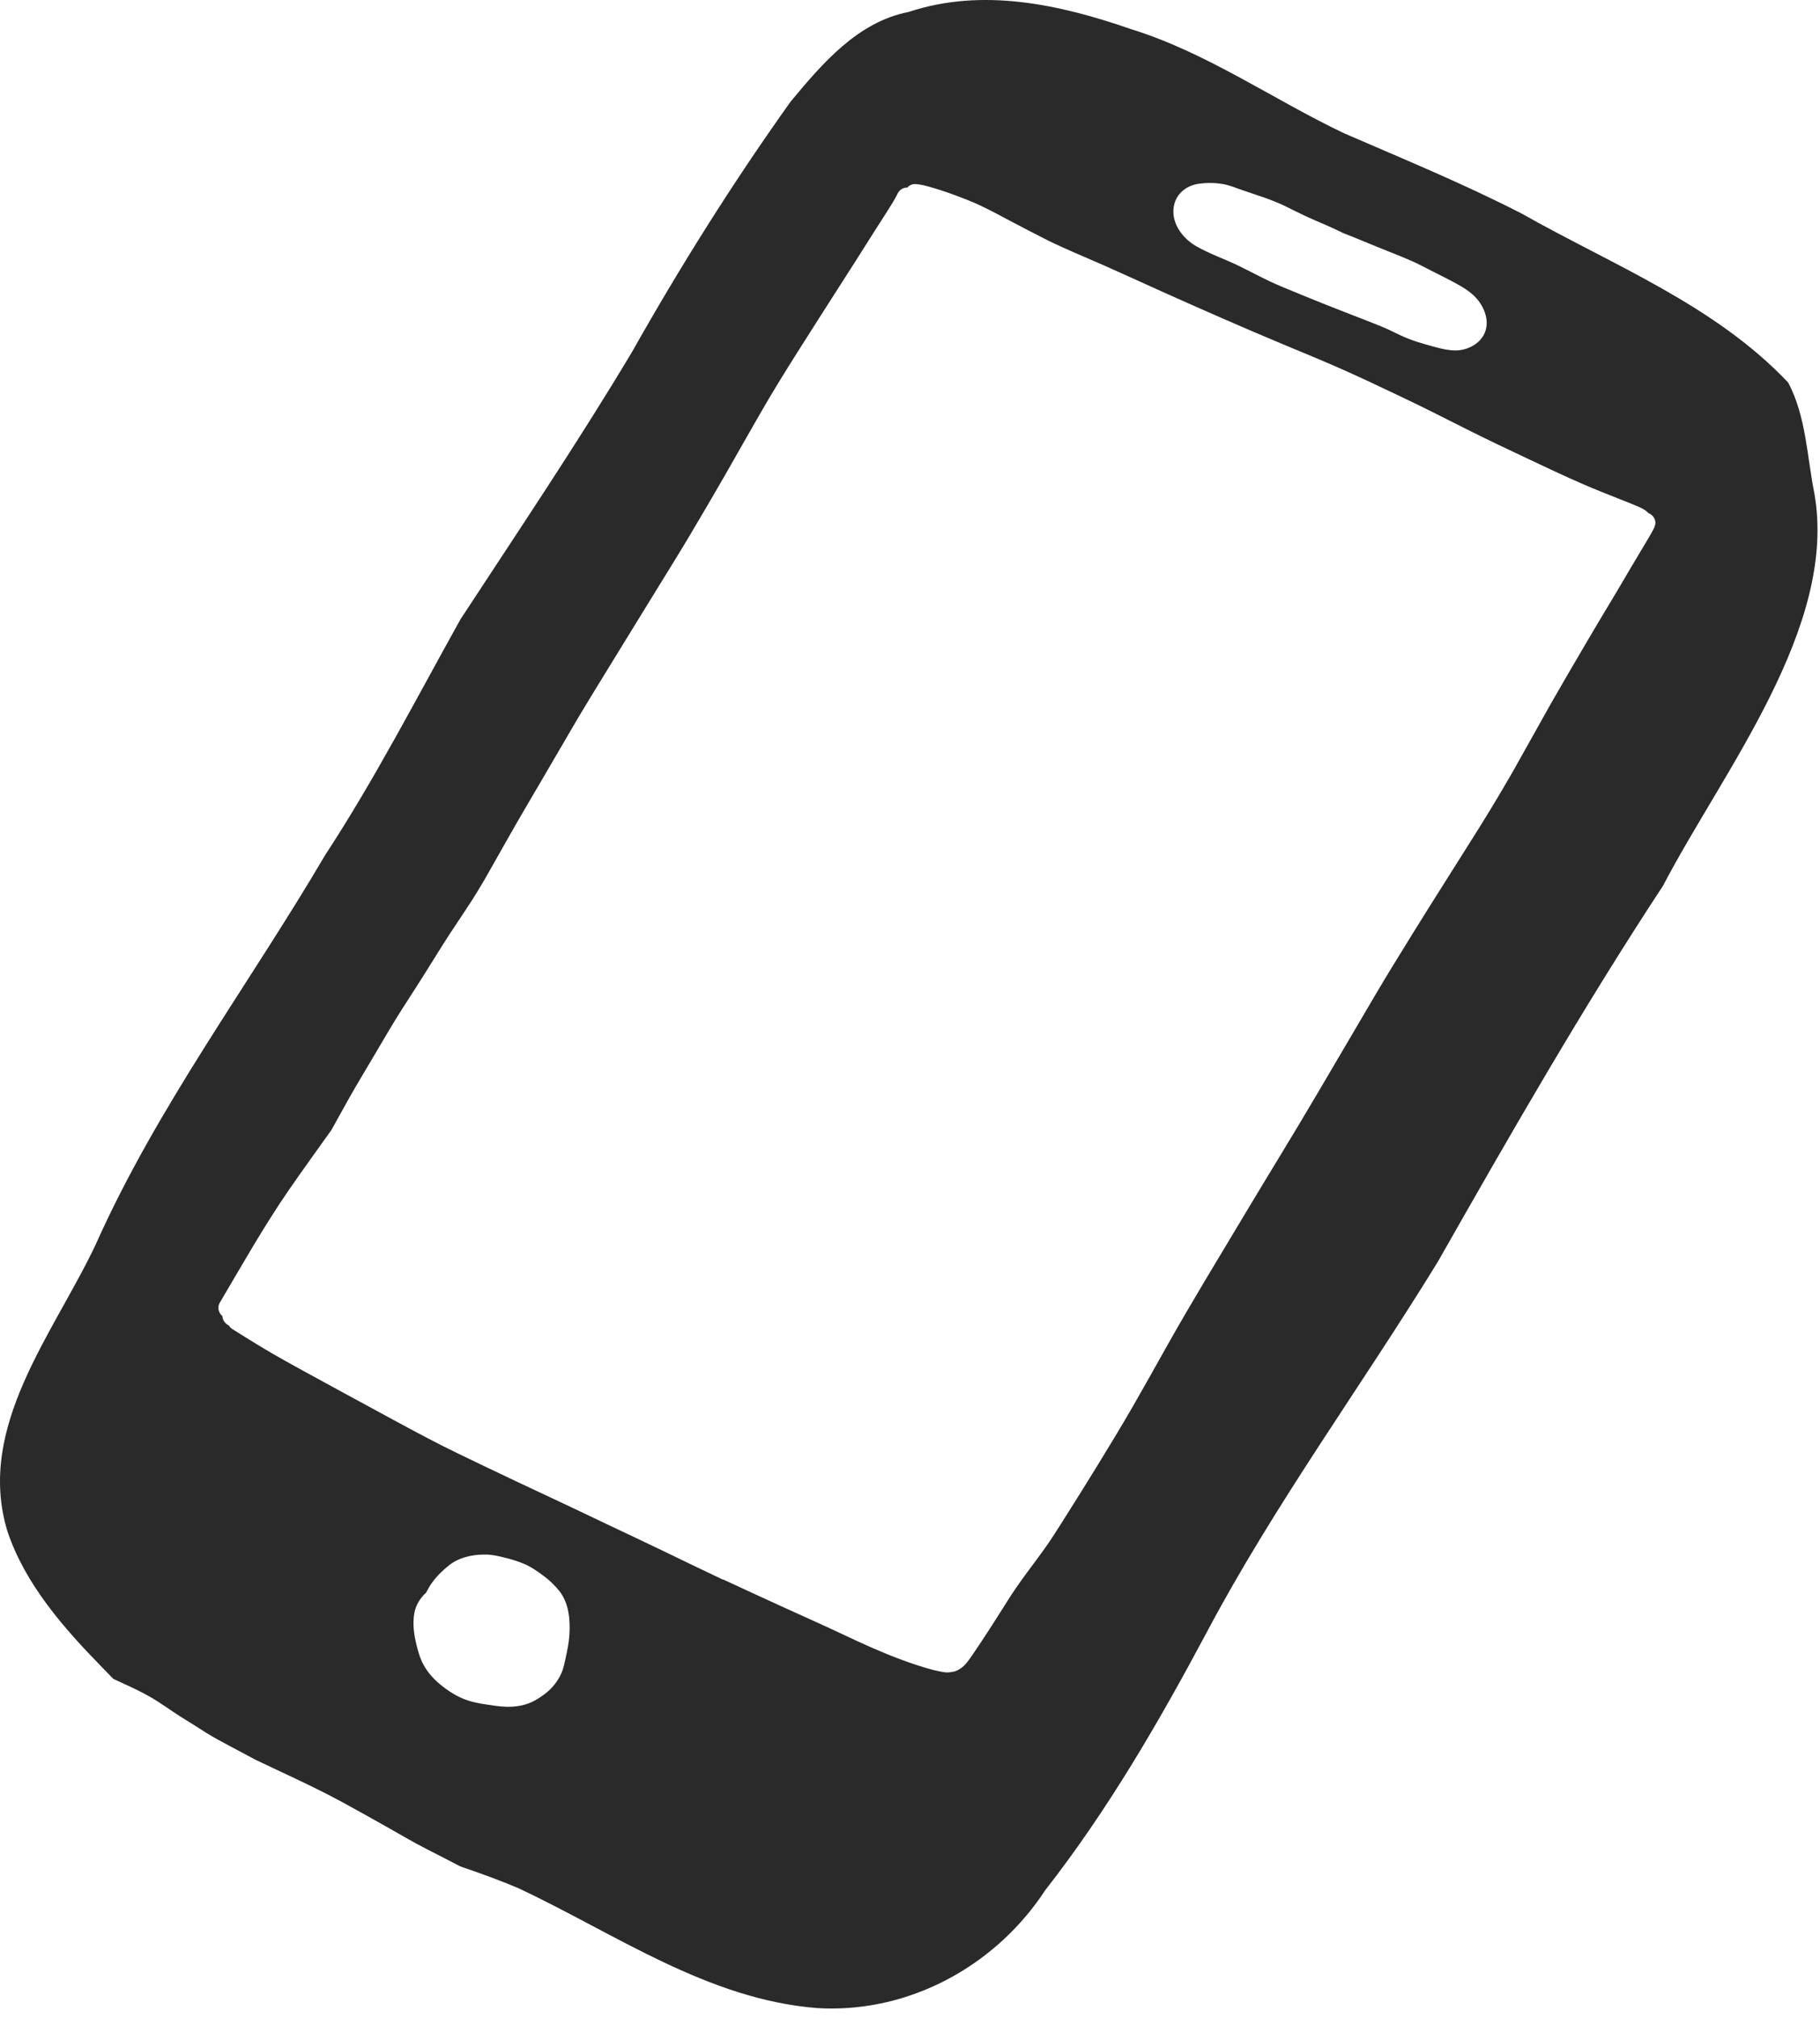 <?xml version="1.0" encoding="utf-8"?>
<svg xmlns="http://www.w3.org/2000/svg" fill="none" height="100%" overflow="visible" preserveAspectRatio="none" style="display: block;" viewBox="0 0 83 92" width="100%">
<path d="M66.354 15.977C66.52 15.977 66.686 15.955 66.851 15.902C67.19 15.791 67.475 15.6 67.656 15.285C67.841 14.964 67.834 14.568 67.709 14.228C67.593 13.912 67.403 13.638 67.147 13.416C66.942 13.238 66.709 13.092 66.471 12.96C66.075 12.741 65.666 12.541 65.262 12.335C64.959 12.181 64.657 12.019 64.344 11.883C64.004 11.734 63.66 11.595 63.314 11.459C62.65 11.199 61.997 10.913 61.333 10.656C61.308 10.646 61.284 10.636 61.259 10.628C61.016 10.507 60.771 10.392 60.523 10.284C60.19 10.14 59.857 10 59.53 9.847C59.22 9.704 58.918 9.547 58.611 9.398C57.984 9.092 57.313 8.896 56.656 8.669C56.365 8.569 56.073 8.442 55.769 8.391C55.392 8.328 55.013 8.324 54.636 8.383C54.134 8.46 53.693 8.79 53.557 9.294C53.346 10.08 53.886 10.843 54.55 11.223C55.175 11.581 55.858 11.81 56.503 12.124C57.129 12.431 57.741 12.77 58.386 13.04C59.669 13.578 60.962 14.092 62.261 14.591C62.522 14.694 62.783 14.795 63.043 14.903C63.327 15.021 63.602 15.162 63.88 15.292C64.37 15.523 64.883 15.668 65.402 15.809C65.389 15.805 65.376 15.802 65.362 15.798C65.382 15.803 65.404 15.809 65.423 15.815C65.419 15.815 65.416 15.812 65.412 15.812C65.42 15.815 65.429 15.817 65.437 15.819C65.437 15.819 65.44 15.819 65.442 15.819C65.448 15.822 65.457 15.823 65.464 15.824C65.464 15.824 65.471 15.826 65.475 15.827C65.475 15.827 65.474 15.827 65.472 15.827C65.763 15.906 66.056 15.975 66.353 15.975L66.354 15.977ZM32.98 72.005C33.905 72.438 34.833 72.861 35.761 73.286C36.669 73.703 37.583 74.103 38.484 74.53C39.353 74.943 40.232 75.34 41.135 75.673C41.579 75.837 42.028 75.986 42.484 76.111C42.594 76.141 42.703 76.166 42.814 76.188C42.938 76.213 43.071 76.243 43.199 76.243C43.212 76.243 43.226 76.243 43.238 76.243C43.306 76.24 43.37 76.232 43.431 76.216C43.484 76.213 43.539 76.201 43.589 76.18C43.765 76.105 43.911 76.004 44.035 75.861C44.15 75.729 44.248 75.587 44.348 75.443C44.62 75.047 44.883 74.644 45.145 74.241C45.423 73.814 45.693 73.381 45.967 72.949C46.222 72.545 46.496 72.154 46.779 71.768C46.767 71.784 46.756 71.8 46.743 71.816C47.038 71.417 47.337 71.021 47.626 70.617C47.92 70.207 48.189 69.783 48.457 69.357C48.977 68.533 49.498 67.709 50.006 66.878C50.557 65.979 51.107 65.08 51.633 64.168C52.185 63.209 52.724 62.243 53.265 61.279C54.349 59.353 55.505 57.467 56.638 55.57C57.762 53.687 58.919 51.824 60.03 49.933C60.02 49.95 60.01 49.968 59.999 49.986C60.634 48.911 61.266 47.834 61.898 46.757C62.445 45.822 62.991 44.888 63.559 43.964C64.141 43.013 64.728 42.066 65.321 41.123C65.91 40.184 66.502 39.248 67.096 38.311C67.705 37.352 68.295 36.38 68.863 35.398C68.861 35.402 68.859 35.406 68.856 35.41C68.856 35.412 68.855 35.413 68.853 35.414C68.853 35.413 68.855 35.412 68.856 35.41C68.939 35.267 69.022 35.122 69.103 34.979C69.103 34.979 69.103 34.976 69.105 34.975C69.105 34.974 69.108 34.971 69.108 34.969C69.11 34.965 69.113 34.961 69.115 34.957C69.115 34.954 69.117 34.952 69.117 34.951C69.117 34.951 69.123 34.941 69.126 34.936C69.126 34.933 69.129 34.931 69.129 34.93C69.129 34.93 69.129 34.933 69.127 34.933C69.658 33.995 70.177 33.053 70.707 32.113C71.218 31.219 71.737 30.329 72.26 29.441C72.552 28.946 72.843 28.449 73.139 27.956C73.41 27.505 73.684 27.054 73.95 26.601C74.228 26.126 74.506 25.653 74.79 25.181C74.925 24.957 75.061 24.732 75.193 24.505C75.263 24.384 75.336 24.264 75.399 24.139C75.461 24.017 75.519 23.881 75.484 23.741C75.44 23.571 75.326 23.447 75.18 23.397C75.175 23.39 75.169 23.384 75.163 23.378C75.159 23.374 75.156 23.371 75.152 23.367C75.14 23.355 75.127 23.343 75.114 23.332C74.951 23.188 74.735 23.106 74.537 23.023C74.282 22.915 74.023 22.815 73.765 22.714C73.254 22.514 72.744 22.31 72.24 22.092C71.35 21.707 70.474 21.291 69.596 20.876C68.737 20.471 67.878 20.065 67.028 19.639C65.985 19.113 64.944 18.583 63.89 18.084C62.99 17.657 62.091 17.227 61.18 16.824C60.287 16.43 59.384 16.059 58.483 15.684C56.653 14.92 54.839 14.121 53.029 13.31C52.132 12.907 51.24 12.494 50.342 12.098C49.481 11.719 48.609 11.365 47.764 10.948C47.76 10.947 47.757 10.944 47.753 10.942C47.757 10.945 47.76 10.947 47.764 10.948C47.774 10.954 47.783 10.958 47.793 10.963C47.779 10.956 47.765 10.949 47.751 10.942C47.751 10.942 47.751 10.942 47.753 10.942C47.75 10.942 47.747 10.94 47.745 10.938C47.743 10.938 47.741 10.935 47.74 10.935C47.166 10.645 46.591 10.348 46.023 10.046C45.423 9.728 44.822 9.396 44.19 9.144C44.105 9.108 44.019 9.075 43.932 9.043C43.478 8.864 43.014 8.7 42.546 8.562C42.284 8.485 42.015 8.406 41.742 8.392C41.598 8.385 41.466 8.45 41.377 8.552C41.303 8.55 41.232 8.564 41.166 8.595C41.054 8.645 40.979 8.732 40.929 8.84C40.934 8.829 40.938 8.818 40.943 8.808C40.878 8.954 40.795 9.09 40.714 9.228C40.443 9.672 40.158 10.105 39.878 10.545C39.595 10.991 39.312 11.439 39.029 11.886C38.47 12.765 37.903 13.639 37.345 14.518C36.723 15.499 36.094 16.476 35.489 17.467C34.926 18.388 34.394 19.326 33.86 20.265C33.33 21.203 32.793 22.139 32.248 23.068C31.708 23.991 31.163 24.91 30.599 25.82C30.048 26.71 29.499 27.601 28.953 28.492C28.381 29.423 27.807 30.353 27.237 31.286C26.955 31.75 26.67 32.212 26.393 32.678C26.114 33.148 25.84 33.623 25.565 34.096C25.565 34.094 25.568 34.093 25.568 34.09C25.561 34.102 25.555 34.113 25.548 34.124C25.548 34.124 25.548 34.123 25.548 34.121C25.547 34.125 25.544 34.128 25.542 34.131C25.54 34.135 25.538 34.138 25.537 34.141C25.537 34.141 25.537 34.138 25.538 34.138C25.024 35.026 24.503 35.909 23.985 36.793C23.439 37.724 22.913 38.663 22.38 39.603C22.281 39.78 22.18 39.957 22.078 40.134C21.904 40.427 21.729 40.719 21.546 41.008C21.31 41.375 21.067 41.739 20.823 42.104C20.387 42.755 19.972 43.418 19.559 44.085C19.158 44.735 18.738 45.371 18.328 46.015C17.905 46.681 17.508 47.361 17.109 48.041C16.718 48.709 16.312 49.368 15.933 50.042C15.658 50.53 15.389 51.021 15.117 51.51C14.463 52.431 13.797 53.343 13.157 54.274C12.025 55.921 11.041 57.664 10.026 59.384C9.915 59.571 9.95 59.811 10.099 59.958C10.111 59.971 10.124 59.982 10.139 59.993C10.145 60.107 10.191 60.219 10.274 60.308C10.277 60.311 10.28 60.315 10.284 60.318C10.329 60.362 10.384 60.405 10.444 60.433C10.462 60.465 10.486 60.495 10.511 60.521C10.538 60.549 10.568 60.573 10.601 60.593C10.996 60.839 11.389 61.087 11.786 61.329C12.608 61.83 13.452 62.288 14.296 62.748C15.145 63.212 15.993 63.676 16.844 64.135C17.731 64.616 18.617 65.101 19.512 65.57C20.408 66.042 21.323 66.473 22.234 66.911C23.12 67.338 24.012 67.754 24.902 68.171C25.822 68.6 26.736 69.038 27.653 69.474C27.653 69.474 27.656 69.474 27.656 69.475C27.657 69.475 27.658 69.477 27.661 69.478C27.661 69.478 27.661 69.478 27.663 69.478C27.667 69.481 27.671 69.482 27.675 69.485C27.684 69.489 27.692 69.492 27.701 69.496C27.701 69.496 27.703 69.496 27.703 69.498C27.705 69.498 27.706 69.499 27.709 69.501C28.575 69.91 29.442 70.319 30.306 70.735C31.156 71.143 32.003 71.559 32.856 71.959C32.893 71.976 32.931 71.994 32.967 72.011L32.98 72.005ZM20.458 71.375C20.16 71.615 19.894 71.878 19.675 72.192C19.582 72.326 19.505 72.469 19.429 72.611C19.158 72.855 18.961 73.179 18.895 73.54C18.807 74.023 18.881 74.533 18.998 75.004C19.071 75.301 19.157 75.603 19.303 75.872C19.496 76.232 19.762 76.535 20.078 76.793C20.447 77.097 20.878 77.372 21.334 77.521C21.587 77.603 21.845 77.654 22.108 77.693C22.432 77.741 22.759 77.8 23.088 77.808C23.117 77.808 23.148 77.81 23.178 77.81C23.595 77.81 24.03 77.727 24.394 77.521C24.734 77.327 25.055 77.094 25.297 76.784C25.462 76.57 25.593 76.343 25.674 76.084C25.726 75.919 25.762 75.746 25.798 75.576C25.874 75.225 25.947 74.875 25.968 74.516C26.01 73.842 25.943 73.075 25.505 72.528C25.305 72.279 25.076 72.056 24.821 71.865C24.54 71.654 24.246 71.444 23.921 71.303C23.64 71.183 23.346 71.091 23.049 71.018C22.779 70.952 22.511 70.883 22.233 70.872C22.182 70.87 22.132 70.87 22.081 70.87C21.507 70.87 20.91 71.01 20.458 71.375ZM37.275 91.545C32.299 91.162 28.064 88.16 23.668 86.091C22.793 85.718 21.897 85.396 20.997 85.089C20.493 84.823 19.986 84.567 19.48 84.308C18.822 83.974 18.192 83.595 17.55 83.235C16.895 82.868 16.239 82.498 15.579 82.14C14.298 81.447 12.966 80.854 11.653 80.225C11.263 80.021 10.878 79.808 10.488 79.604C10.124 79.415 9.769 79.218 9.419 79.005C9.017 78.745 8.613 78.494 8.206 78.242C7.757 77.955 7.326 77.634 6.864 77.368C6.4 77.1 5.913 76.879 5.426 76.657C5.34 76.618 5.253 76.577 5.167 76.536C5 76.369 4.836 76.199 4.673 76.028C2.91 74.225 1.139 72.22 0.333 69.791C-1.103 65.035 2.455 60.789 4.37 56.722C7.181 50.43 11.347 44.906 14.826 38.986C17.095 35.52 18.988 31.841 21.003 28.228C23.65 24.186 26.353 20.177 28.834 16.026C31.045 12.106 33.445 8.291 36.059 4.628C37.501 2.894 39.112 1 41.433 0.546C44.798 -0.57 48.302 0.194 51.559 1.321C55.043 2.397 58.031 4.523 61.295 6.076C64.013 7.255 66.758 8.381 69.398 9.738C73.564 12.094 78.206 13.905 81.549 17.441C82.362 18.968 82.407 20.808 82.742 22.488C83.821 28.581 78.567 35.153 75.84 40.383C72.176 45.949 68.872 51.72 65.578 57.511C62.102 63.178 58.146 68.544 55.026 74.427C52.847 78.511 50.52 82.521 47.666 86.174C45.517 89.454 41.847 91.565 37.924 91.565C37.708 91.565 37.491 91.559 37.274 91.545H37.275Z" fill="#2A2A2A" id="Vector"/>
</svg>